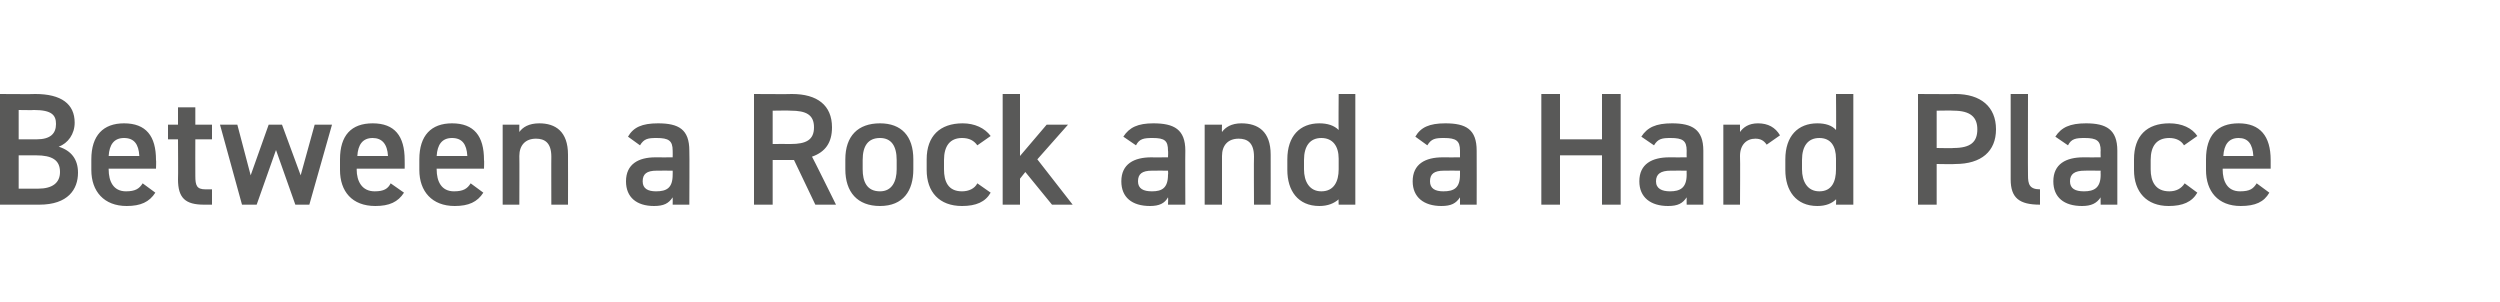 <?xml version="1.0" standalone="no"?><!DOCTYPE svg PUBLIC "-//W3C//DTD SVG 1.1//EN" "http://www.w3.org/Graphics/SVG/1.1/DTD/svg11.dtd"><svg xmlns="http://www.w3.org/2000/svg" xmlns:xlink="http://www.w3.org/1999/xlink" version="1.1" width="375px" height="45.3px" viewBox="0 0 375 45.3">  <desc>￼</desc>  <defs/>  <g id="Polygon337946">    <path d="M 5.3 14.1 C 9.2 14.1 11.2 15.6 11.2 18.4 C 11.2 20.1 10.2 21.5 8.8 22 C 10.7 22.6 11.7 23.9 11.7 25.9 C 11.7 28.4 10.2 30.7 5.9 30.7 C 5.86 30.7 0 30.7 0 30.7 L 0 14.1 C 0 14.1 5.33 14.14 5.3 14.1 Z M 2.8 28.3 C 2.8 28.3 5.69 28.3 5.7 28.3 C 7.9 28.3 9 27.4 9 25.8 C 9 24 7.8 23.3 5.4 23.3 C 5.35 23.3 2.8 23.3 2.8 23.3 L 2.8 28.3 Z M 2.8 20.9 C 2.8 20.9 5.5 20.9 5.5 20.9 C 7.6 20.9 8.4 20 8.4 18.6 C 8.4 17.3 7.8 16.5 5.1 16.5 C 5.14 16.54 2.8 16.5 2.8 16.5 L 2.8 20.9 Z M 23.3 28.9 C 22.4 30.3 21.1 30.9 19 30.9 C 15.6 30.9 13.7 28.7 13.7 25.5 C 13.7 25.5 13.7 23.9 13.7 23.9 C 13.7 20.3 15.5 18.5 18.6 18.5 C 21.9 18.5 23.4 20.4 23.4 24 C 23.45 24 23.4 25.3 23.4 25.3 L 16.3 25.3 C 16.3 25.3 16.27 25.37 16.3 25.4 C 16.3 27.2 17 28.7 18.9 28.7 C 20.3 28.7 20.9 28.3 21.4 27.5 C 21.4 27.5 23.3 28.9 23.3 28.9 Z M 16.3 23.4 C 16.3 23.4 20.9 23.4 20.9 23.4 C 20.8 21.6 20.1 20.7 18.6 20.7 C 17.1 20.7 16.4 21.7 16.3 23.4 Z M 25.2 18.7 L 26.7 18.7 L 26.7 16.1 L 29.3 16.1 L 29.3 18.7 L 31.8 18.7 L 31.8 20.9 L 29.3 20.9 C 29.3 20.9 29.28 26.4 29.3 26.4 C 29.3 27.8 29.5 28.4 30.8 28.4 C 30.84 28.39 31.8 28.4 31.8 28.4 L 31.8 30.7 C 31.8 30.7 30.65 30.7 30.6 30.7 C 27.8 30.7 26.7 29.7 26.7 26.9 C 26.74 26.88 26.7 20.9 26.7 20.9 L 25.2 20.9 L 25.2 18.7 Z M 38.5 30.7 L 36.3 30.7 L 33 18.7 L 35.6 18.7 L 37.6 26.3 L 40.3 18.7 L 42.3 18.7 L 45.1 26.3 L 47.2 18.7 L 49.8 18.7 L 46.4 30.7 L 44.3 30.7 L 41.4 22.5 L 38.5 30.7 Z M 60.6 28.9 C 59.7 30.3 58.4 30.9 56.3 30.9 C 52.8 30.9 51 28.7 51 25.5 C 51 25.5 51 23.9 51 23.9 C 51 20.3 52.7 18.5 55.9 18.5 C 59.2 18.5 60.7 20.4 60.7 24 C 60.72 24 60.7 25.3 60.7 25.3 L 53.5 25.3 C 53.5 25.3 53.54 25.37 53.5 25.4 C 53.5 27.2 54.3 28.7 56.2 28.7 C 57.6 28.7 58.2 28.3 58.6 27.5 C 58.6 27.5 60.6 28.9 60.6 28.9 Z M 53.6 23.4 C 53.6 23.4 58.2 23.4 58.2 23.4 C 58.1 21.6 57.3 20.7 55.9 20.7 C 54.4 20.7 53.7 21.7 53.6 23.4 Z M 72.5 28.9 C 71.6 30.3 70.3 30.9 68.2 30.9 C 64.8 30.9 62.9 28.7 62.9 25.5 C 62.9 25.5 62.9 23.9 62.9 23.9 C 62.9 20.3 64.7 18.5 67.8 18.5 C 71.1 18.5 72.6 20.4 72.6 24 C 72.65 24 72.6 25.3 72.6 25.3 L 65.5 25.3 C 65.5 25.3 65.47 25.37 65.5 25.4 C 65.5 27.2 66.2 28.7 68.1 28.7 C 69.5 28.7 70.1 28.3 70.6 27.5 C 70.6 27.5 72.5 28.9 72.5 28.9 Z M 65.5 23.4 C 65.5 23.4 70.1 23.4 70.1 23.4 C 70 21.6 69.3 20.7 67.8 20.7 C 66.3 20.7 65.6 21.7 65.5 23.4 Z M 75.4 18.7 L 77.9 18.7 C 77.9 18.7 77.88 19.78 77.9 19.8 C 78.4 19.1 79.3 18.5 80.9 18.5 C 83.3 18.5 85.2 19.7 85.2 23.2 C 85.22 23.18 85.2 30.7 85.2 30.7 L 82.7 30.7 C 82.7 30.7 82.68 23.47 82.7 23.5 C 82.7 21.4 81.7 20.8 80.4 20.8 C 78.8 20.8 77.9 21.8 77.9 23.4 C 77.93 23.45 77.9 30.7 77.9 30.7 L 75.4 30.7 L 75.4 18.7 Z M 98.3 23.6 C 98.33 23.62 100.9 23.6 100.9 23.6 C 100.9 23.6 100.92 22.61 100.9 22.6 C 100.9 21.1 100.3 20.7 98.5 20.7 C 97.2 20.7 96.6 20.8 96 21.8 C 96 21.8 94.2 20.5 94.2 20.5 C 95 19.1 96.3 18.5 98.7 18.5 C 101.8 18.5 103.4 19.4 103.4 22.6 C 103.44 22.63 103.4 30.7 103.4 30.7 L 100.9 30.7 C 100.9 30.7 100.92 29.59 100.9 29.6 C 100.3 30.5 99.6 30.9 98.1 30.9 C 95.5 30.9 93.9 29.6 93.9 27.2 C 93.9 24.6 95.8 23.6 98.3 23.6 Z M 100.9 25.6 C 100.9 25.6 98.52 25.58 98.5 25.6 C 97 25.6 96.4 26.1 96.4 27.2 C 96.4 28.3 97.2 28.7 98.4 28.7 C 100 28.7 100.9 28.2 100.9 26.2 C 100.92 26.16 100.9 25.6 100.9 25.6 Z M 122.3 30.7 L 119.1 24 L 115.9 24 L 115.9 30.7 L 113.1 30.7 L 113.1 14.1 C 113.1 14.1 118.75 14.14 118.8 14.1 C 122.6 14.1 124.8 15.8 124.8 19.1 C 124.8 21.4 123.8 22.8 121.8 23.5 C 121.85 23.52 125.4 30.7 125.4 30.7 L 122.3 30.7 Z M 118.6 21.6 C 120.9 21.6 122.1 21 122.1 19.1 C 122.1 17.2 120.9 16.6 118.6 16.6 C 118.56 16.56 115.9 16.6 115.9 16.6 L 115.9 21.6 C 115.9 21.6 118.56 21.58 118.6 21.6 Z M 137 25.4 C 137 28.6 135.5 30.9 132 30.9 C 128.6 30.9 126.8 28.8 126.8 25.4 C 126.8 25.4 126.8 23.9 126.8 23.9 C 126.8 20.4 128.7 18.5 132 18.5 C 135.2 18.5 137 20.4 137 23.9 C 137 23.9 137 25.4 137 25.4 Z M 134.5 25.4 C 134.5 25.4 134.5 24 134.5 24 C 134.5 21.9 133.7 20.7 132 20.7 C 130.2 20.7 129.4 21.9 129.4 24 C 129.4 24 129.4 25.4 129.4 25.4 C 129.4 27.2 130 28.7 132 28.7 C 133.8 28.7 134.5 27.2 134.5 25.4 Z M 148.6 28.9 C 147.8 30.3 146.4 30.9 144.3 30.9 C 140.9 30.9 139 28.8 139 25.5 C 139 25.5 139 23.9 139 23.9 C 139 20.4 141 18.5 144.4 18.5 C 146.2 18.5 147.7 19.2 148.6 20.4 C 148.6 20.4 146.6 21.8 146.6 21.8 C 146.1 21.1 145.4 20.7 144.3 20.7 C 142.5 20.7 141.6 21.9 141.6 24 C 141.6 24 141.6 25.4 141.6 25.4 C 141.6 27.2 142.2 28.7 144.3 28.7 C 145.3 28.7 146.2 28.3 146.6 27.5 C 146.6 27.5 148.6 28.9 148.6 28.9 Z M 160.2 18.7 L 155.6 23.9 L 160.9 30.7 L 157.8 30.7 L 153.8 25.8 L 153 26.8 L 153 30.7 L 150.4 30.7 L 150.4 14.1 L 153 14.1 L 153 23.4 L 157 18.7 L 160.2 18.7 Z M 172.7 23.6 C 172.65 23.62 175.2 23.6 175.2 23.6 C 175.2 23.6 175.25 22.61 175.2 22.6 C 175.2 21.1 174.7 20.7 172.9 20.7 C 171.6 20.7 170.9 20.8 170.4 21.8 C 170.4 21.8 168.5 20.5 168.5 20.5 C 169.4 19.1 170.7 18.5 173 18.5 C 176.1 18.5 177.8 19.4 177.8 22.6 C 177.77 22.63 177.8 30.7 177.8 30.7 L 175.2 30.7 C 175.2 30.7 175.25 29.59 175.2 29.6 C 174.7 30.5 173.9 30.9 172.5 30.9 C 169.8 30.9 168.2 29.6 168.2 27.2 C 168.2 24.6 170.1 23.6 172.7 23.6 Z M 175.2 25.6 C 175.2 25.6 172.85 25.58 172.8 25.6 C 171.3 25.6 170.7 26.1 170.7 27.2 C 170.7 28.3 171.5 28.7 172.8 28.7 C 174.3 28.7 175.2 28.2 175.2 26.2 C 175.25 26.16 175.2 25.6 175.2 25.6 Z M 180.7 18.7 L 183.3 18.7 C 183.3 18.7 183.26 19.78 183.3 19.8 C 183.8 19.1 184.7 18.5 186.2 18.5 C 188.7 18.5 190.6 19.7 190.6 23.2 C 190.61 23.18 190.6 30.7 190.6 30.7 L 188.1 30.7 C 188.1 30.7 188.06 23.47 188.1 23.5 C 188.1 21.4 187.1 20.8 185.8 20.8 C 184.2 20.8 183.3 21.8 183.3 23.4 C 183.31 23.45 183.3 30.7 183.3 30.7 L 180.7 30.7 L 180.7 18.7 Z M 200.8 14.1 L 203.3 14.1 L 203.3 30.7 L 200.8 30.7 C 200.8 30.7 200.76 29.86 200.8 29.9 C 200.1 30.5 199.2 30.9 197.9 30.9 C 194.7 30.9 193.1 28.6 193.1 25.5 C 193.1 25.5 193.1 23.9 193.1 23.9 C 193.1 20.4 195 18.5 197.9 18.5 C 199.1 18.5 200.1 18.8 200.8 19.5 C 200.76 19.54 200.8 14.1 200.8 14.1 Z M 200.8 25.4 C 200.8 25.4 200.8 23.8 200.8 23.8 C 200.8 21.9 199.9 20.7 198.2 20.7 C 196.5 20.7 195.6 21.9 195.6 24 C 195.6 24 195.6 25.4 195.6 25.4 C 195.6 27.2 196.4 28.7 198.2 28.7 C 200.1 28.7 200.8 27.2 200.8 25.4 Z M 216.4 23.6 C 216.41 23.62 219 23.6 219 23.6 C 219 23.6 219 22.61 219 22.6 C 219 21.1 218.4 20.7 216.6 20.7 C 215.3 20.7 214.7 20.8 214.1 21.8 C 214.1 21.8 212.3 20.5 212.3 20.5 C 213.1 19.1 214.4 18.5 216.8 18.5 C 219.9 18.5 221.5 19.4 221.5 22.6 C 221.52 22.63 221.5 30.7 221.5 30.7 L 219 30.7 C 219 30.7 219 29.59 219 29.6 C 218.4 30.5 217.7 30.9 216.2 30.9 C 213.6 30.9 211.9 29.6 211.9 27.2 C 211.9 24.6 213.8 23.6 216.4 23.6 Z M 219 25.6 C 219 25.6 216.6 25.58 216.6 25.6 C 215.1 25.6 214.5 26.1 214.5 27.2 C 214.5 28.3 215.3 28.7 216.5 28.7 C 218.1 28.7 219 28.2 219 26.2 C 219 26.16 219 25.6 219 25.6 Z M 234 20.9 L 240.3 20.9 L 240.3 14.1 L 243.1 14.1 L 243.1 30.7 L 240.3 30.7 L 240.3 23.3 L 234 23.3 L 234 30.7 L 231.2 30.7 L 231.2 14.1 L 234 14.1 L 234 20.9 Z M 250.4 23.6 C 250.39 23.62 253 23.6 253 23.6 C 253 23.6 252.98 22.61 253 22.6 C 253 21.1 252.4 20.7 250.6 20.7 C 249.3 20.7 248.7 20.8 248.1 21.8 C 248.1 21.8 246.2 20.5 246.2 20.5 C 247.1 19.1 248.4 18.5 250.8 18.5 C 253.8 18.5 255.5 19.4 255.5 22.6 C 255.5 22.63 255.5 30.7 255.5 30.7 L 253 30.7 C 253 30.7 252.98 29.59 253 29.6 C 252.4 30.5 251.7 30.9 250.2 30.9 C 247.6 30.9 245.9 29.6 245.9 27.2 C 245.9 24.6 247.8 23.6 250.4 23.6 Z M 253 25.6 C 253 25.6 250.58 25.58 250.6 25.6 C 249.1 25.6 248.4 26.1 248.4 27.2 C 248.4 28.3 249.3 28.7 250.5 28.7 C 252 28.7 253 28.2 253 26.2 C 252.98 26.16 253 25.6 253 25.6 Z M 265 21.7 C 264.6 21.1 264.1 20.8 263.3 20.8 C 262 20.8 261 21.7 261 23.4 C 261.05 23.45 261 30.7 261 30.7 L 258.5 30.7 L 258.5 18.7 L 261 18.7 C 261 18.7 261 19.78 261 19.8 C 261.5 19.1 262.3 18.5 263.7 18.5 C 265.2 18.5 266.3 19.1 267 20.3 C 267 20.3 265 21.7 265 21.7 Z M 275.4 14.1 L 278 14.1 L 278 30.7 L 275.4 30.7 C 275.4 30.7 275.45 29.86 275.4 29.9 C 274.8 30.5 273.9 30.9 272.6 30.9 C 269.4 30.9 267.8 28.6 267.8 25.5 C 267.8 25.5 267.8 23.9 267.8 23.9 C 267.8 20.4 269.7 18.5 272.6 18.5 C 273.8 18.5 274.8 18.8 275.4 19.5 C 275.45 19.54 275.4 14.1 275.4 14.1 Z M 275.4 25.4 C 275.4 25.4 275.4 23.8 275.4 23.8 C 275.4 21.9 274.6 20.7 272.9 20.7 C 271.2 20.7 270.3 21.9 270.3 24 C 270.3 24 270.3 25.4 270.3 25.4 C 270.3 27.2 271.1 28.7 272.9 28.7 C 274.8 28.7 275.4 27.2 275.4 25.4 Z M 290.5 24.6 L 290.5 30.7 L 287.7 30.7 L 287.7 14.1 C 287.7 14.1 293.33 14.14 293.3 14.1 C 297.1 14.1 299.4 16 299.4 19.4 C 299.4 22.7 297.2 24.6 293.3 24.6 C 293.33 24.65 290.5 24.6 290.5 24.6 Z M 293 22.2 C 295.6 22.2 296.6 21.3 296.6 19.4 C 296.6 17.6 295.6 16.6 293 16.6 C 293.04 16.56 290.5 16.6 290.5 16.6 L 290.5 22.2 C 290.5 22.2 293.04 22.25 293 22.2 Z M 301.6 14.1 L 304.2 14.1 C 304.2 14.1 304.17 26.33 304.2 26.3 C 304.2 27.6 304.4 28.4 306 28.4 C 306 28.4 306 30.7 306 30.7 C 302.9 30.7 301.6 29.7 301.6 26.9 C 301.6 26.93 301.6 14.1 301.6 14.1 Z M 312.5 23.6 C 312.48 23.62 315.1 23.6 315.1 23.6 C 315.1 23.6 315.07 22.61 315.1 22.6 C 315.1 21.1 314.5 20.7 312.7 20.7 C 311.4 20.7 310.7 20.8 310.2 21.8 C 310.2 21.8 308.3 20.5 308.3 20.5 C 309.2 19.1 310.5 18.5 312.9 18.5 C 315.9 18.5 317.6 19.4 317.6 22.6 C 317.59 22.63 317.6 30.7 317.6 30.7 L 315.1 30.7 C 315.1 30.7 315.07 29.59 315.1 29.6 C 314.5 30.5 313.7 30.9 312.3 30.9 C 309.6 30.9 308 29.6 308 27.2 C 308 24.6 309.9 23.6 312.5 23.6 Z M 315.1 25.6 C 315.1 25.6 312.67 25.58 312.7 25.6 C 311.2 25.6 310.5 26.1 310.5 27.2 C 310.5 28.3 311.3 28.7 312.6 28.7 C 314.1 28.7 315.1 28.2 315.1 26.2 C 315.07 26.16 315.1 25.6 315.1 25.6 Z M 329.6 28.9 C 328.8 30.3 327.4 30.9 325.3 30.9 C 322 30.9 320.1 28.8 320.1 25.5 C 320.1 25.5 320.1 23.9 320.1 23.9 C 320.1 20.4 322 18.5 325.4 18.5 C 327.3 18.5 328.8 19.2 329.6 20.4 C 329.6 20.4 327.6 21.8 327.6 21.8 C 327.2 21.1 326.4 20.7 325.4 20.7 C 323.5 20.7 322.6 21.9 322.6 24 C 322.6 24 322.6 25.4 322.6 25.4 C 322.6 27.2 323.3 28.7 325.4 28.7 C 326.4 28.7 327.2 28.3 327.7 27.5 C 327.7 27.5 329.6 28.9 329.6 28.9 Z M 340.4 28.9 C 339.6 30.3 338.3 30.9 336.1 30.9 C 332.7 30.9 330.9 28.7 330.9 25.5 C 330.9 25.5 330.9 23.9 330.9 23.9 C 330.9 20.3 332.6 18.5 335.8 18.5 C 339 18.5 340.6 20.4 340.6 24 C 340.6 24 340.6 25.3 340.6 25.3 L 333.4 25.3 C 333.4 25.3 333.43 25.37 333.4 25.4 C 333.4 27.2 334.1 28.7 336 28.7 C 337.5 28.7 338 28.3 338.5 27.5 C 338.5 27.5 340.4 28.9 340.4 28.9 Z M 333.5 23.4 C 333.5 23.4 338 23.4 338 23.4 C 337.9 21.6 337.2 20.7 335.8 20.7 C 334.3 20.7 333.6 21.7 333.5 23.4 Z " stroke="none" fill="#595958"/>    <a xlink:href="https://www.icvanetwork.org/resource/report-between-a-rock-and-a-hard-place/" xlink:show="new" xlink:title="Between a Rock and a Hard Place">      <rect style="fill:transparent;" x="-1" y="13" width="342" height="18"/>    </a>  </g></svg>